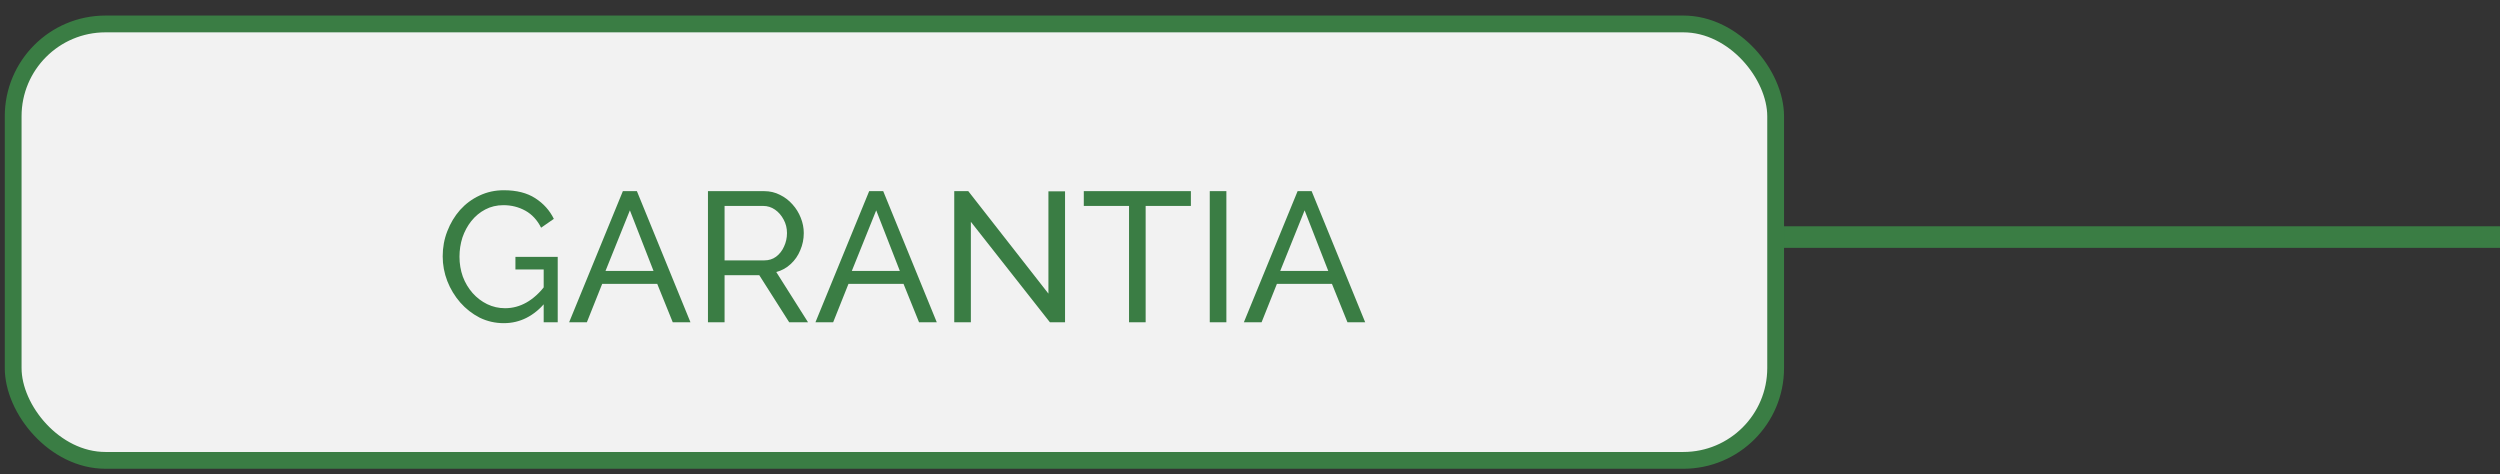 <svg xmlns="http://www.w3.org/2000/svg" width="116" height="22" viewBox="0 0 116 22" fill="none"><rect x="0" y="0" width="116" height="22" fill="#333333" stroke="none"/><line x1="82" y1="11" x2="116" y2="11" stroke="#3A7D44"></line><rect x="0.611" y="1.111" width="81.779" height="20.25" rx="4.284" fill="#F2F2F2" stroke="#3A7D44" stroke-width="0.779"></rect><path d="M23.377 14.995C22.977 14.995 22.603 14.909 22.254 14.738C21.912 14.561 21.612 14.327 21.355 14.035C21.098 13.738 20.898 13.407 20.755 13.042C20.612 12.67 20.541 12.288 20.541 11.894C20.541 11.482 20.612 11.094 20.755 10.729C20.898 10.357 21.095 10.029 21.346 9.743C21.603 9.458 21.903 9.235 22.246 9.075C22.594 8.909 22.971 8.827 23.377 8.827C23.965 8.827 24.45 8.949 24.833 9.195C25.216 9.441 25.504 9.76 25.698 10.155L25.107 10.566C24.93 10.212 24.687 9.949 24.379 9.777C24.07 9.606 23.731 9.52 23.359 9.52C23.051 9.52 22.771 9.586 22.52 9.718C22.268 9.849 22.051 10.029 21.869 10.257C21.692 10.48 21.555 10.734 21.457 11.02C21.366 11.305 21.32 11.602 21.32 11.911C21.32 12.236 21.372 12.545 21.475 12.836C21.583 13.122 21.734 13.376 21.929 13.598C22.123 13.816 22.348 13.987 22.605 14.113C22.863 14.238 23.14 14.301 23.436 14.301C23.785 14.301 24.116 14.213 24.43 14.035C24.744 13.858 25.041 13.587 25.321 13.222V14.018C24.773 14.669 24.125 14.995 23.377 14.995ZM25.227 12.502H23.916V11.919H25.878V14.952H25.227V12.502ZM28.901 8.869H29.552L32.037 14.952H31.215L30.495 13.17H27.942L27.231 14.952H26.408L28.901 8.869ZM30.323 12.57L29.227 9.76L28.096 12.57H30.323ZM32.849 14.952V8.869H35.453C35.722 8.869 35.967 8.926 36.19 9.041C36.413 9.149 36.607 9.298 36.773 9.486C36.938 9.669 37.067 9.877 37.158 10.112C37.249 10.34 37.295 10.574 37.295 10.814C37.295 11.094 37.241 11.36 37.132 11.611C37.03 11.862 36.881 12.076 36.687 12.253C36.498 12.431 36.276 12.553 36.019 12.622L37.492 14.952H36.618L35.23 12.768H33.62V14.952H32.849ZM33.62 12.082H35.462C35.673 12.082 35.856 12.025 36.01 11.911C36.17 11.791 36.293 11.634 36.379 11.44C36.47 11.245 36.516 11.037 36.516 10.814C36.516 10.586 36.464 10.377 36.361 10.189C36.258 9.995 36.124 9.84 35.959 9.726C35.793 9.612 35.61 9.555 35.41 9.555H33.62V12.082ZM40.33 8.869H40.981L43.466 14.952H42.643L41.923 13.17H39.37L38.659 14.952H37.837L40.33 8.869ZM41.752 12.57L40.656 9.76L39.525 12.57H41.752ZM45.048 10.291V14.952H44.277V8.869H44.928L48.647 13.624V8.878H49.418V14.952H48.715L45.048 10.291ZM55.257 9.555H53.158V14.952H52.387V9.555H50.288V8.869H55.257V9.555ZM56.133 14.952V8.869H56.904V14.952H56.133ZM60.209 8.869H60.86L63.344 14.952H62.522L61.802 13.17H59.249L58.538 14.952H57.716L60.209 8.869ZM61.631 12.57L60.534 9.76L59.403 12.57H61.631Z" fill="#3A7D44"></path></svg>